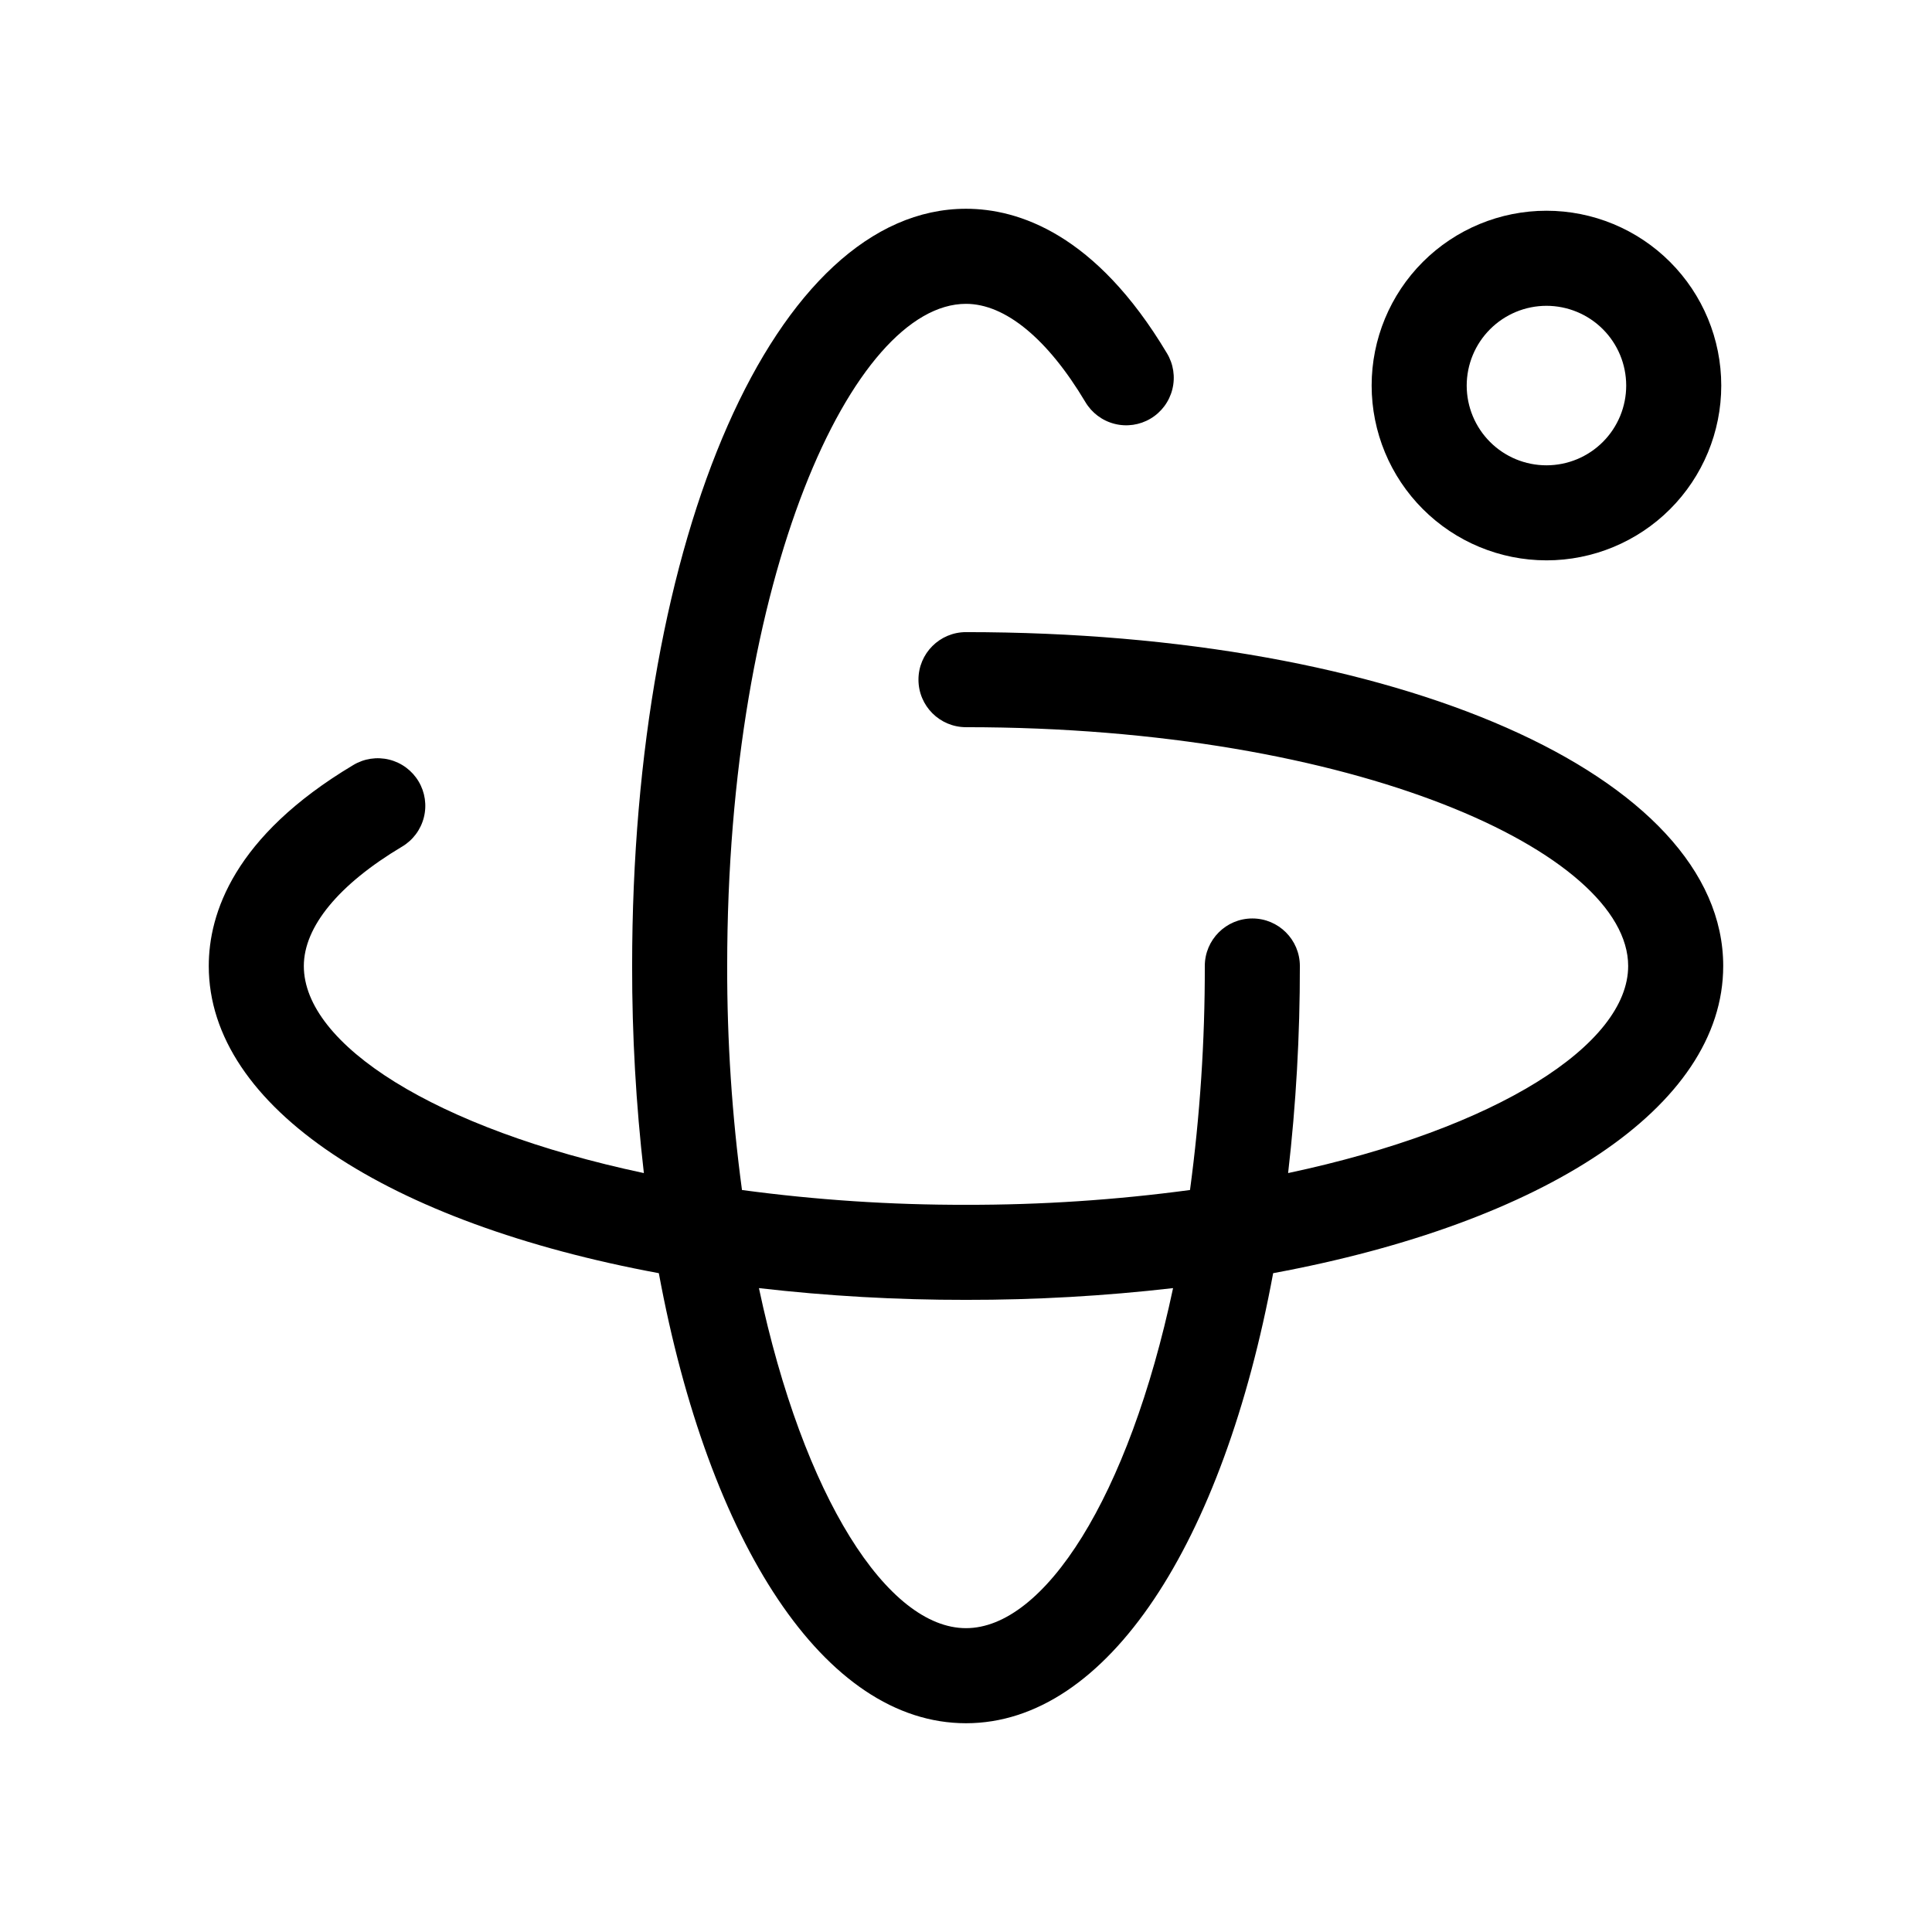 <?xml version="1.0" encoding="UTF-8"?>
<!-- Uploaded to: SVG Repo, www.svgrepo.com, Generator: SVG Repo Mixer Tools -->
<svg fill="#000000" width="800px" height="800px" version="1.1" viewBox="144 144 512 512" xmlns="http://www.w3.org/2000/svg">
 <g>
  <path d="m600.67 400c0-50.441-86.266-88.48-200.67-88.48-6.957 0-12.598 5.641-12.598 12.594 0 6.957 5.641 12.598 12.598 12.598 103.41 0 175.48 33.355 175.48 63.289 0 20.723-34.551 43.07-90.117 54.875 2.098-18.219 3.137-36.539 3.113-54.875 0-6.957-5.637-12.598-12.594-12.598-6.957 0-12.598 5.641-12.598 12.598 0.039 19.852-1.273 39.688-3.922 59.363-19.676 2.648-39.512 3.961-59.363 3.922-19.855 0.039-39.688-1.273-59.367-3.922-2.648-19.676-3.961-39.512-3.922-59.363 0-103.41 33.355-175.48 63.289-175.48 10.379 0 21.609 9.227 31.609 25.98 1.699 2.891 4.484 4.984 7.734 5.816 3.25 0.832 6.699 0.336 9.578-1.387 2.883-1.719 4.957-4.519 5.766-7.773 0.812-3.258 0.289-6.703-1.453-9.57-18.883-31.625-39.371-38.262-53.234-38.262-50.441 0-88.48 86.27-88.48 200.68-0.023 18.336 1.016 36.656 3.113 54.875-55.566-11.805-90.117-34.156-90.117-54.875 0-10.379 9.227-21.609 25.98-31.609h0.004c2.891-1.703 4.984-4.484 5.816-7.734 0.832-3.254 0.336-6.699-1.387-9.582-1.719-2.883-4.519-4.957-7.773-5.766-3.258-0.809-6.703-0.289-9.57 1.453-31.625 18.883-38.262 39.371-38.262 53.238 0 37.512 47.746 68.156 119.27 81.402 13.246 71.523 43.887 119.27 81.402 119.27 37.512 0 68.156-47.746 81.402-119.27 71.523-13.246 119.27-43.887 119.27-81.398zm-200.67 175.48c-20.723 0-43.07-34.551-54.875-90.117 18.215 2.098 36.535 3.137 54.875 3.113 18.336 0.023 36.656-1.016 54.875-3.113-11.805 55.566-34.156 90.117-54.875 90.117z"/>
  <path d="m553.82 292.5c12.289 0 24.07-4.879 32.762-13.566 8.688-8.688 13.57-20.473 13.57-32.758s-4.879-24.07-13.57-32.758c-8.688-8.688-20.469-13.57-32.758-13.57-12.285 0-24.07 4.883-32.758 13.57-8.688 8.691-13.566 20.473-13.566 32.762 0.008 12.281 4.891 24.059 13.578 32.742 8.684 8.688 20.461 13.57 32.742 13.578zm0-67.453v-0.004c5.606 0 10.98 2.227 14.945 6.188 3.965 3.961 6.191 9.332 6.195 14.938 0.004 5.606-2.219 10.98-6.18 14.945s-9.332 6.195-14.938 6.199c-5.602 0.008-10.98-2.215-14.945-6.172-3.969-3.961-6.199-9.332-6.207-14.938 0-5.606 2.227-10.984 6.188-14.949 3.961-3.969 9.336-6.203 14.941-6.211z"/>
 </g>
</svg>